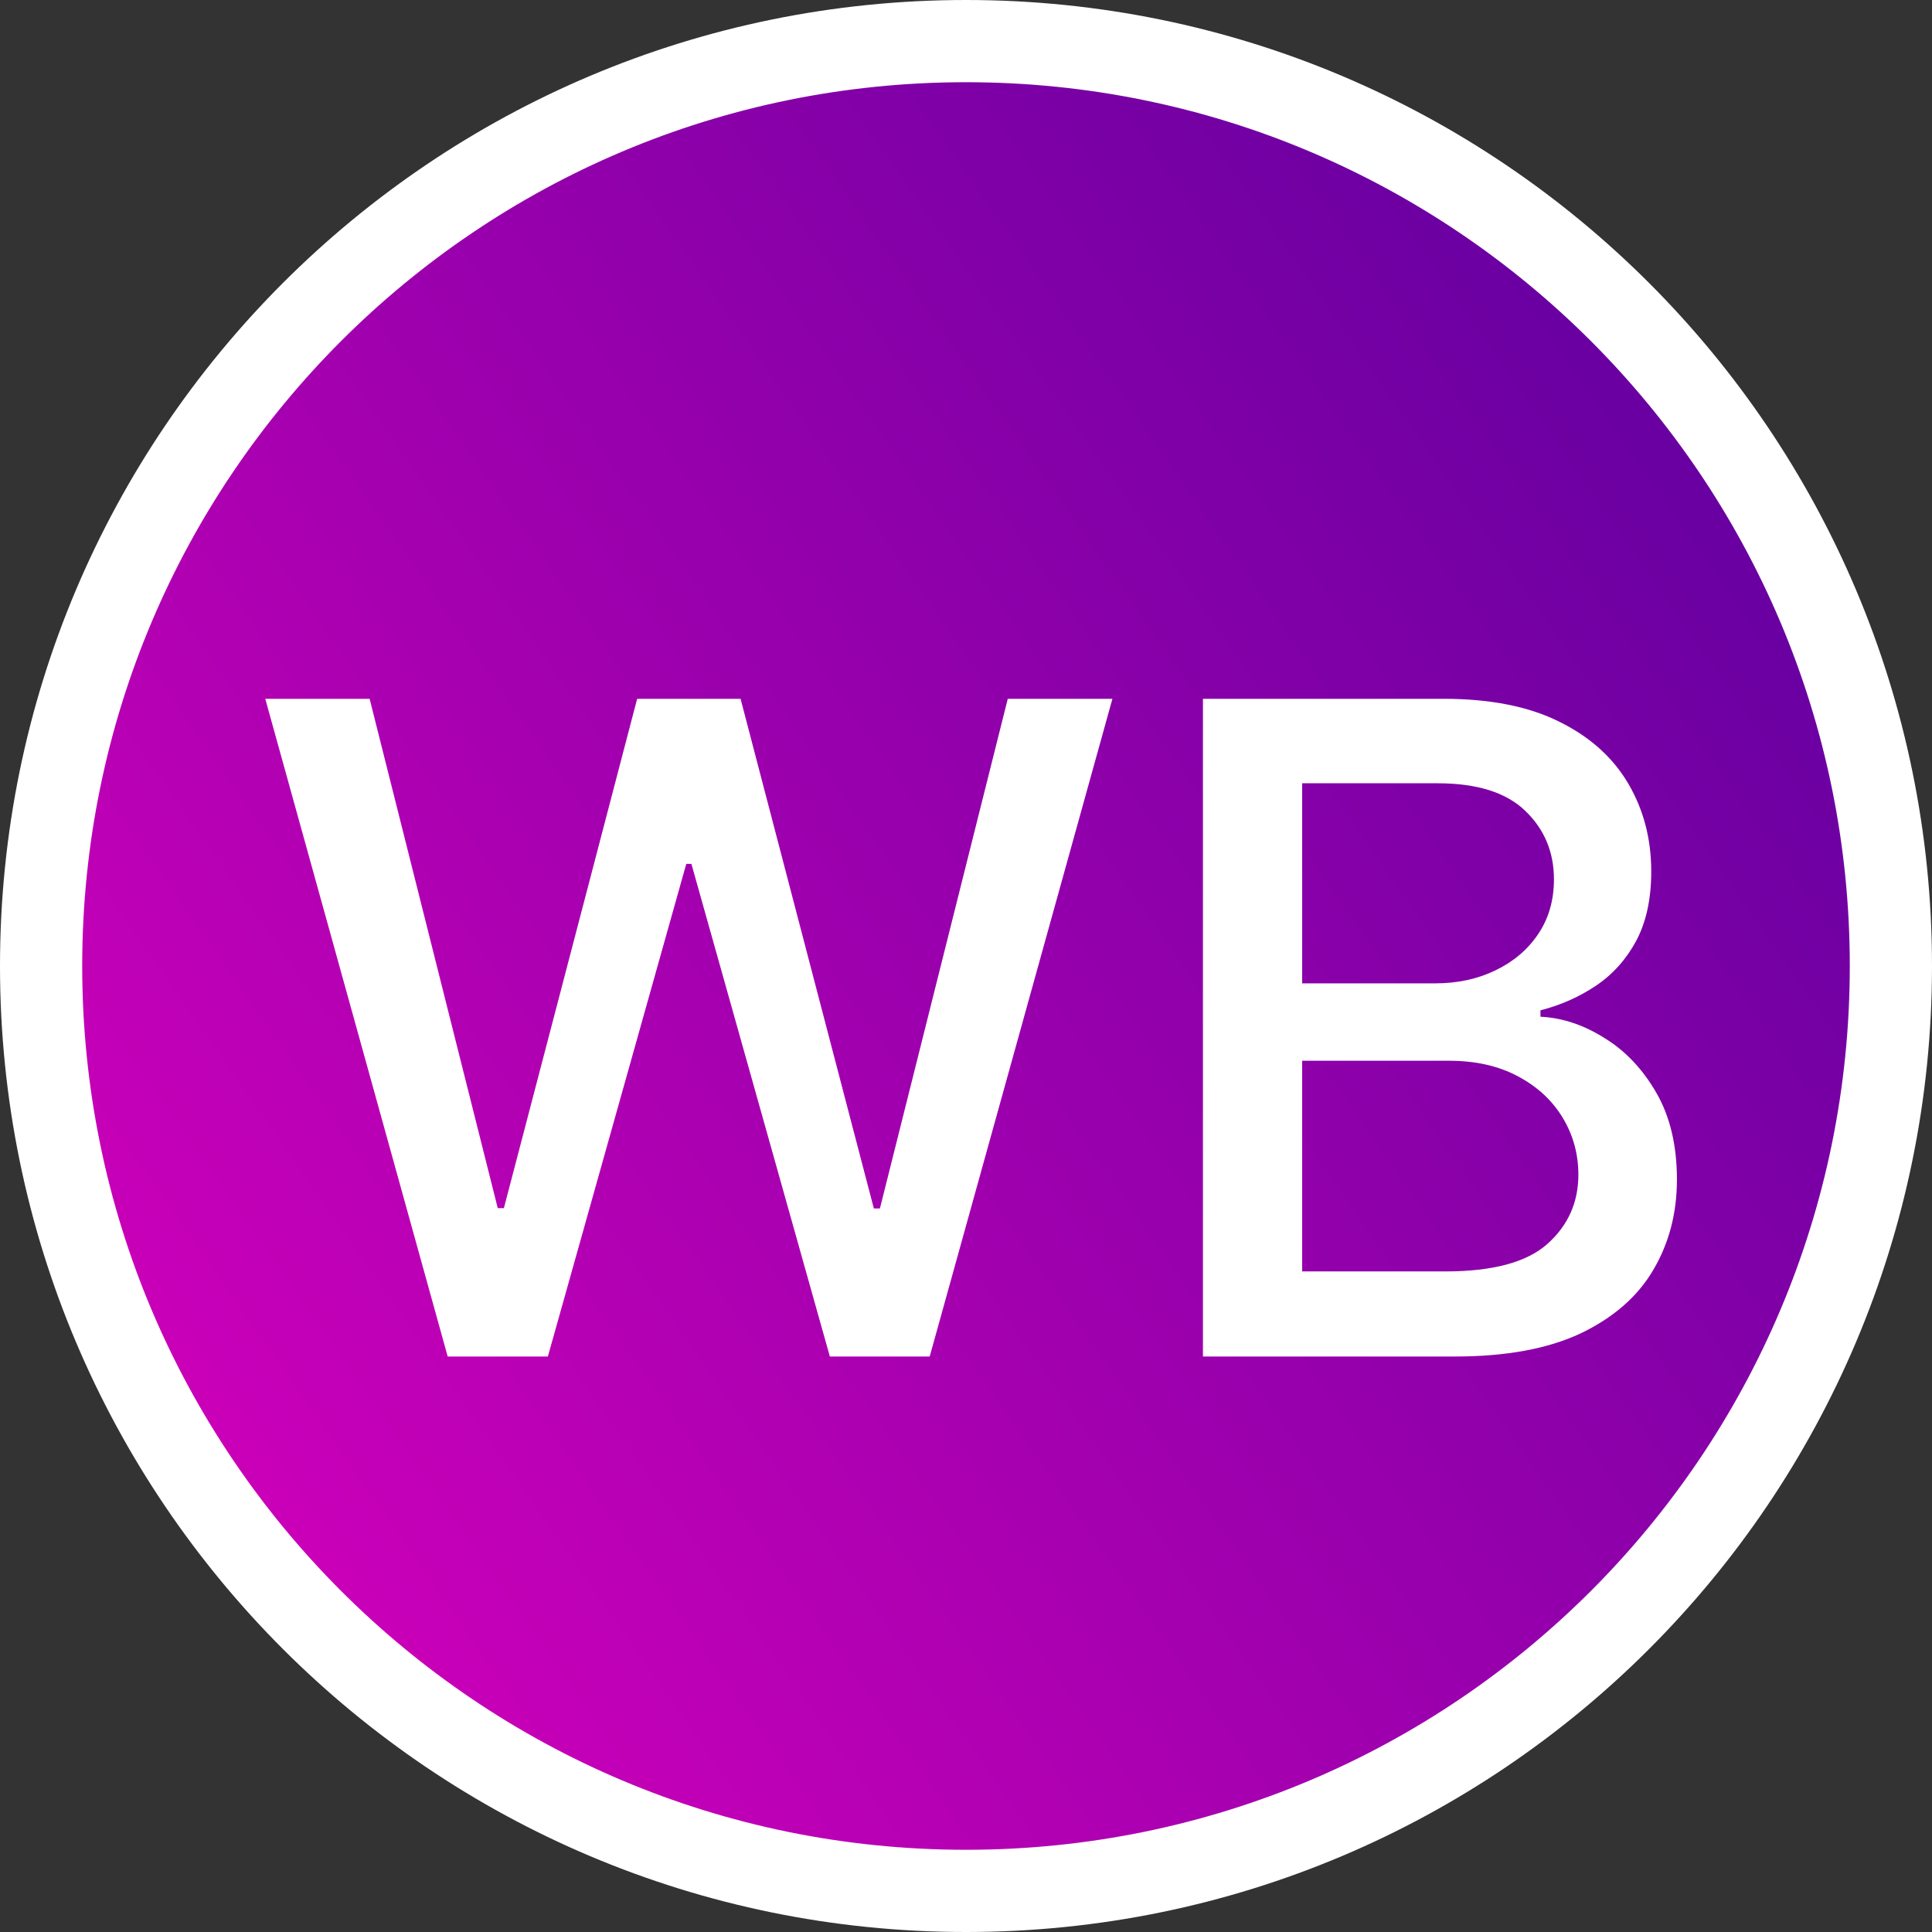<svg width="47" height="47" viewBox="0 0 47 47" fill="none" xmlns="http://www.w3.org/2000/svg">
<rect x="0" y="0" width="47" height="47" fill="#333333" stroke="none"/>
<g clip-path="url(#clip0_4207_8944)">
<path d="M46 23.5C46 35.926 35.926 46 23.5 46C11.074 46 1 35.926 1 23.5C1 11.074 11.074 1 23.5 1C35.926 1 46 11.074 46 23.5Z" fill="url(#paint0_linear_4207_8944)" stroke="white" stroke-width="2"/>
<path d="M10.891 33L6.453 17H8.992L12.109 29.391H12.258L15.5 17H18.016L21.258 29.398H21.406L24.516 17H27.062L22.617 33H20.188L16.82 21.016H16.695L13.328 33H10.891ZM29.264 33V17H35.123C36.258 17 37.199 17.188 37.943 17.562C38.688 17.932 39.245 18.435 39.615 19.07C39.985 19.701 40.17 20.412 40.17 21.203C40.17 21.87 40.047 22.432 39.803 22.891C39.558 23.344 39.23 23.708 38.818 23.984C38.412 24.255 37.964 24.453 37.475 24.578V24.734C38.006 24.76 38.524 24.932 39.029 25.25C39.54 25.562 39.962 26.008 40.295 26.586C40.628 27.164 40.795 27.867 40.795 28.695C40.795 29.513 40.602 30.247 40.217 30.898C39.837 31.544 39.248 32.057 38.451 32.438C37.654 32.812 36.636 33 35.397 33H29.264ZM31.678 30.93H35.162C36.318 30.93 37.147 30.706 37.647 30.258C38.147 29.81 38.397 29.25 38.397 28.578C38.397 28.073 38.269 27.609 38.014 27.188C37.758 26.766 37.394 26.43 36.92 26.18C36.451 25.93 35.894 25.805 35.248 25.805H31.678V30.93ZM31.678 23.922H34.912C35.454 23.922 35.941 23.818 36.373 23.609C36.81 23.401 37.157 23.109 37.412 22.734C37.672 22.354 37.803 21.906 37.803 21.391C37.803 20.729 37.571 20.174 37.107 19.727C36.644 19.279 35.933 19.055 34.975 19.055H31.678V23.922Z" fill="white"/>
</g>
<defs>
<linearGradient id="paint0_linear_4207_8944" x1="40.5" y1="9.5" x2="4" y2="35" gradientUnits="userSpaceOnUse">
<stop stop-color="#6800A1"/>
<stop offset="1" stop-color="#CC00B9"/>
</linearGradient>
<clipPath id="clip0_4207_8944">
<rect width="47" height="47" fill="white"/>
</clipPath>
</defs>
</svg>
